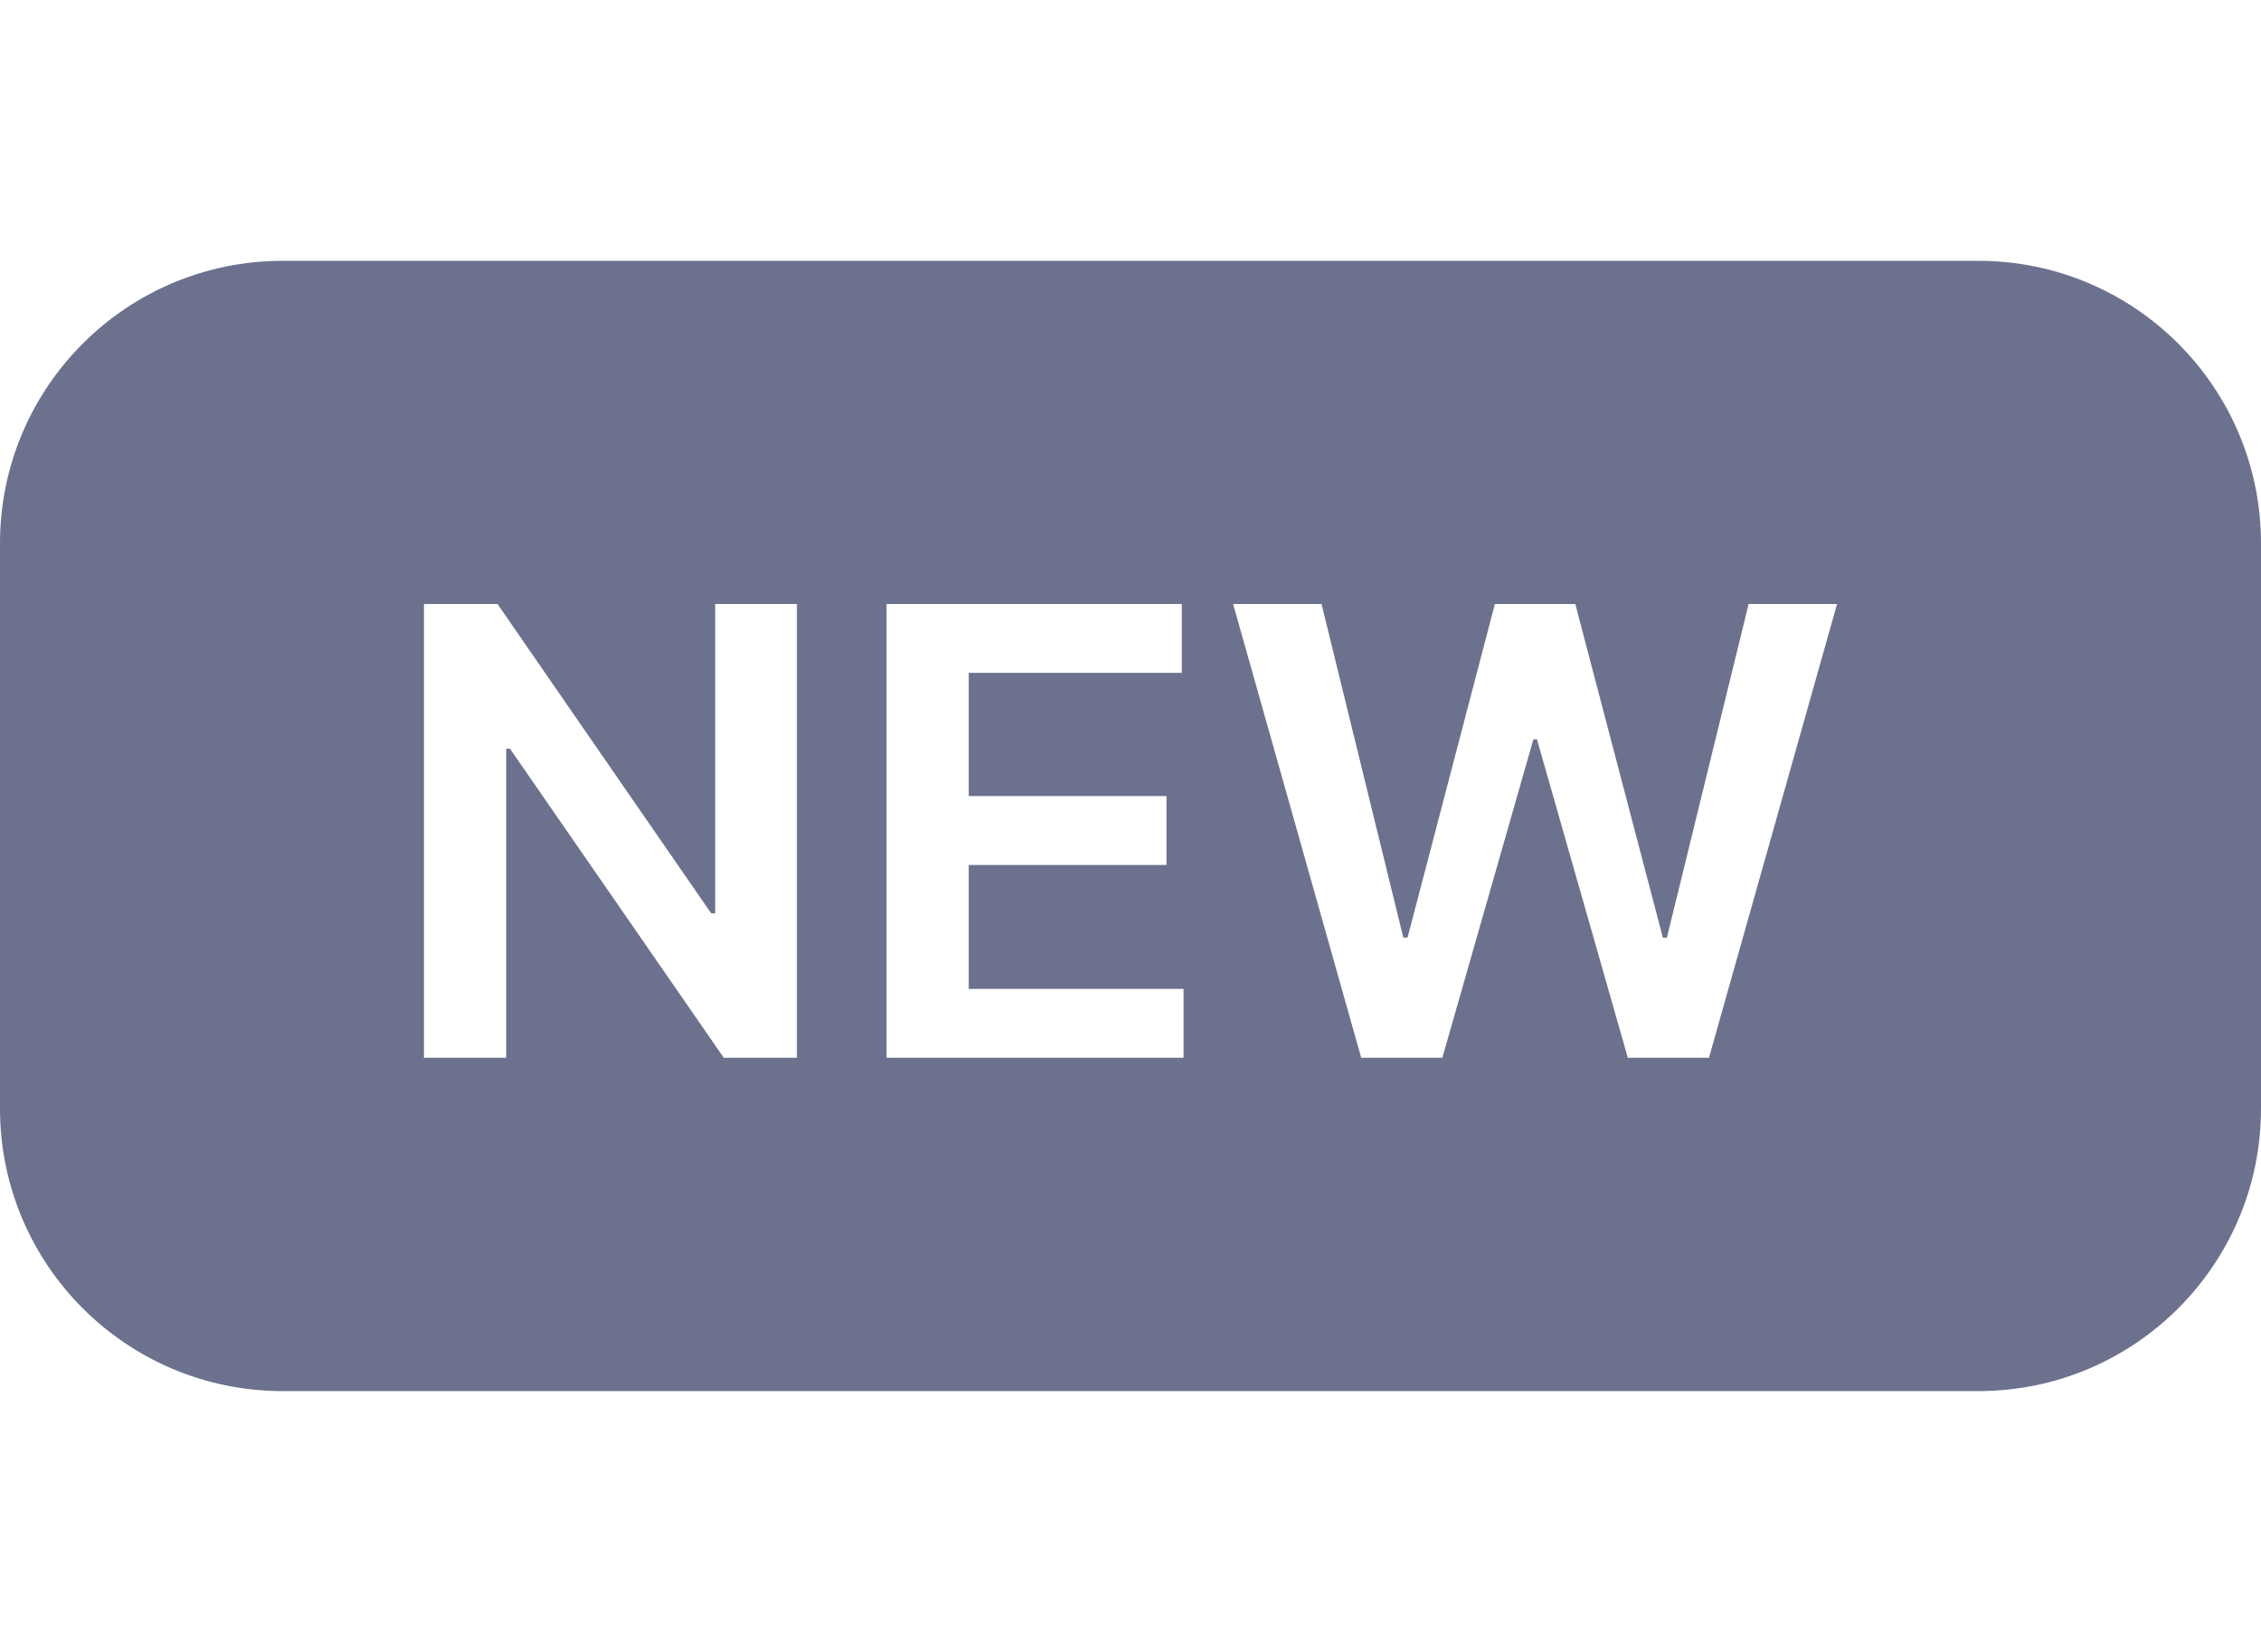 <svg width="26" height="19" viewBox="0 0 26 19" fill="none" xmlns="http://www.w3.org/2000/svg">
<path fill-rule="evenodd" clip-rule="evenodd" d="M3.25 3C1.455 3 0 4.455 0 6.25V12.75C0 14.545 1.455 16 3.25 16H22.75C24.545 16 26 14.545 26 12.75V6.25C26 4.455 24.545 3 22.75 3H3.25ZM9.164 12.166V6.947H8.224V10.505H8.178L5.721 6.947H4.875V12.166H5.821V8.611H5.864L8.323 12.166H9.164ZM10.195 12.166V6.947H13.59V7.739H11.14V9.156H13.414V9.949H11.14V11.374H13.61V12.166H10.195ZM15.653 12.166L14.18 6.947H15.197L16.137 10.783H16.186L17.19 6.947H18.115L19.122 10.785H19.168L20.108 6.947H21.125L19.652 12.166H18.719L17.674 8.504H17.633L16.586 12.166H15.653Z" fill="#6C718E"/>
</svg>
